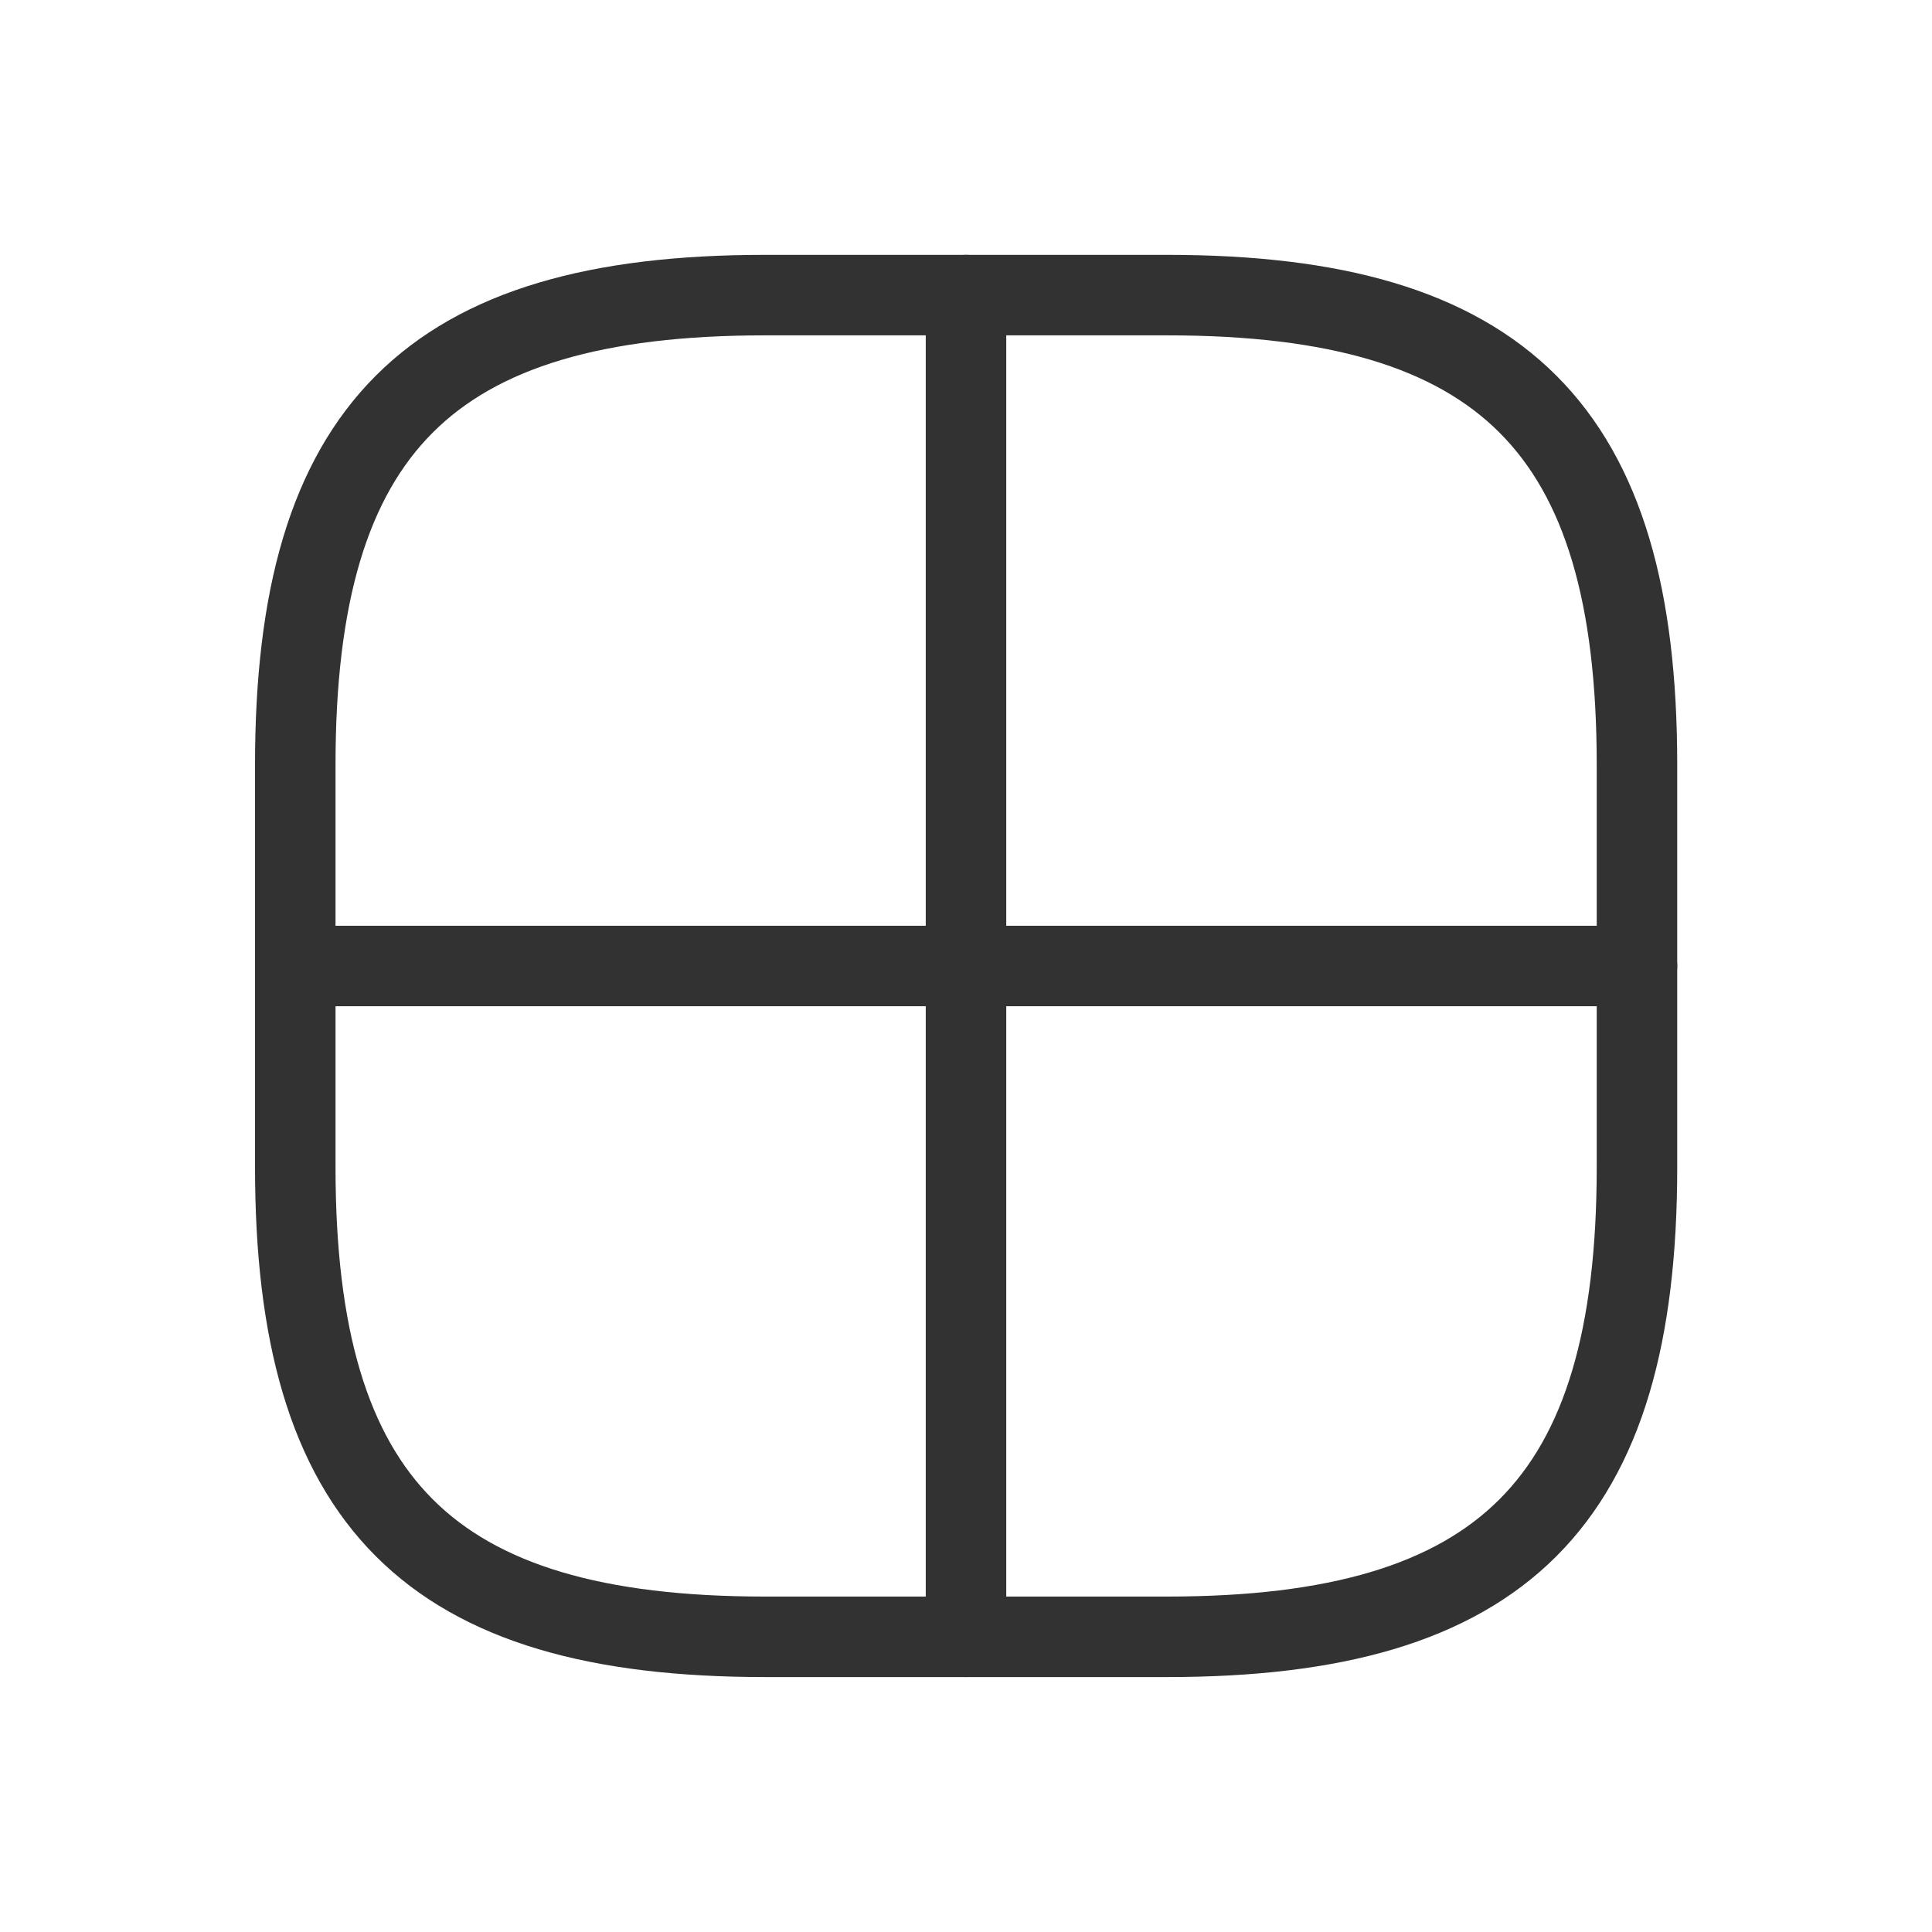 <svg width="24" height="24" viewBox="0 0 24 24" fill="none" xmlns="http://www.w3.org/2000/svg">
<path d="M9.501 20.333H14.501C18.668 20.333 20.335 18.666 20.335 14.499V9.499C20.335 5.333 18.668 3.666 14.501 3.666H9.501C5.335 3.666 3.668 5.333 3.668 9.499V14.499C3.668 18.666 5.335 20.333 9.501 20.333Z" stroke="#323232" stroke-linecap="round" stroke-linejoin="round"/>
<path d="M12 3.666V20.333" stroke="#323232" stroke-linecap="round" stroke-linejoin="round"/>
<path d="M3.668 12H20.335" stroke="#323232" stroke-linecap="round" stroke-linejoin="round"/>
</svg>
